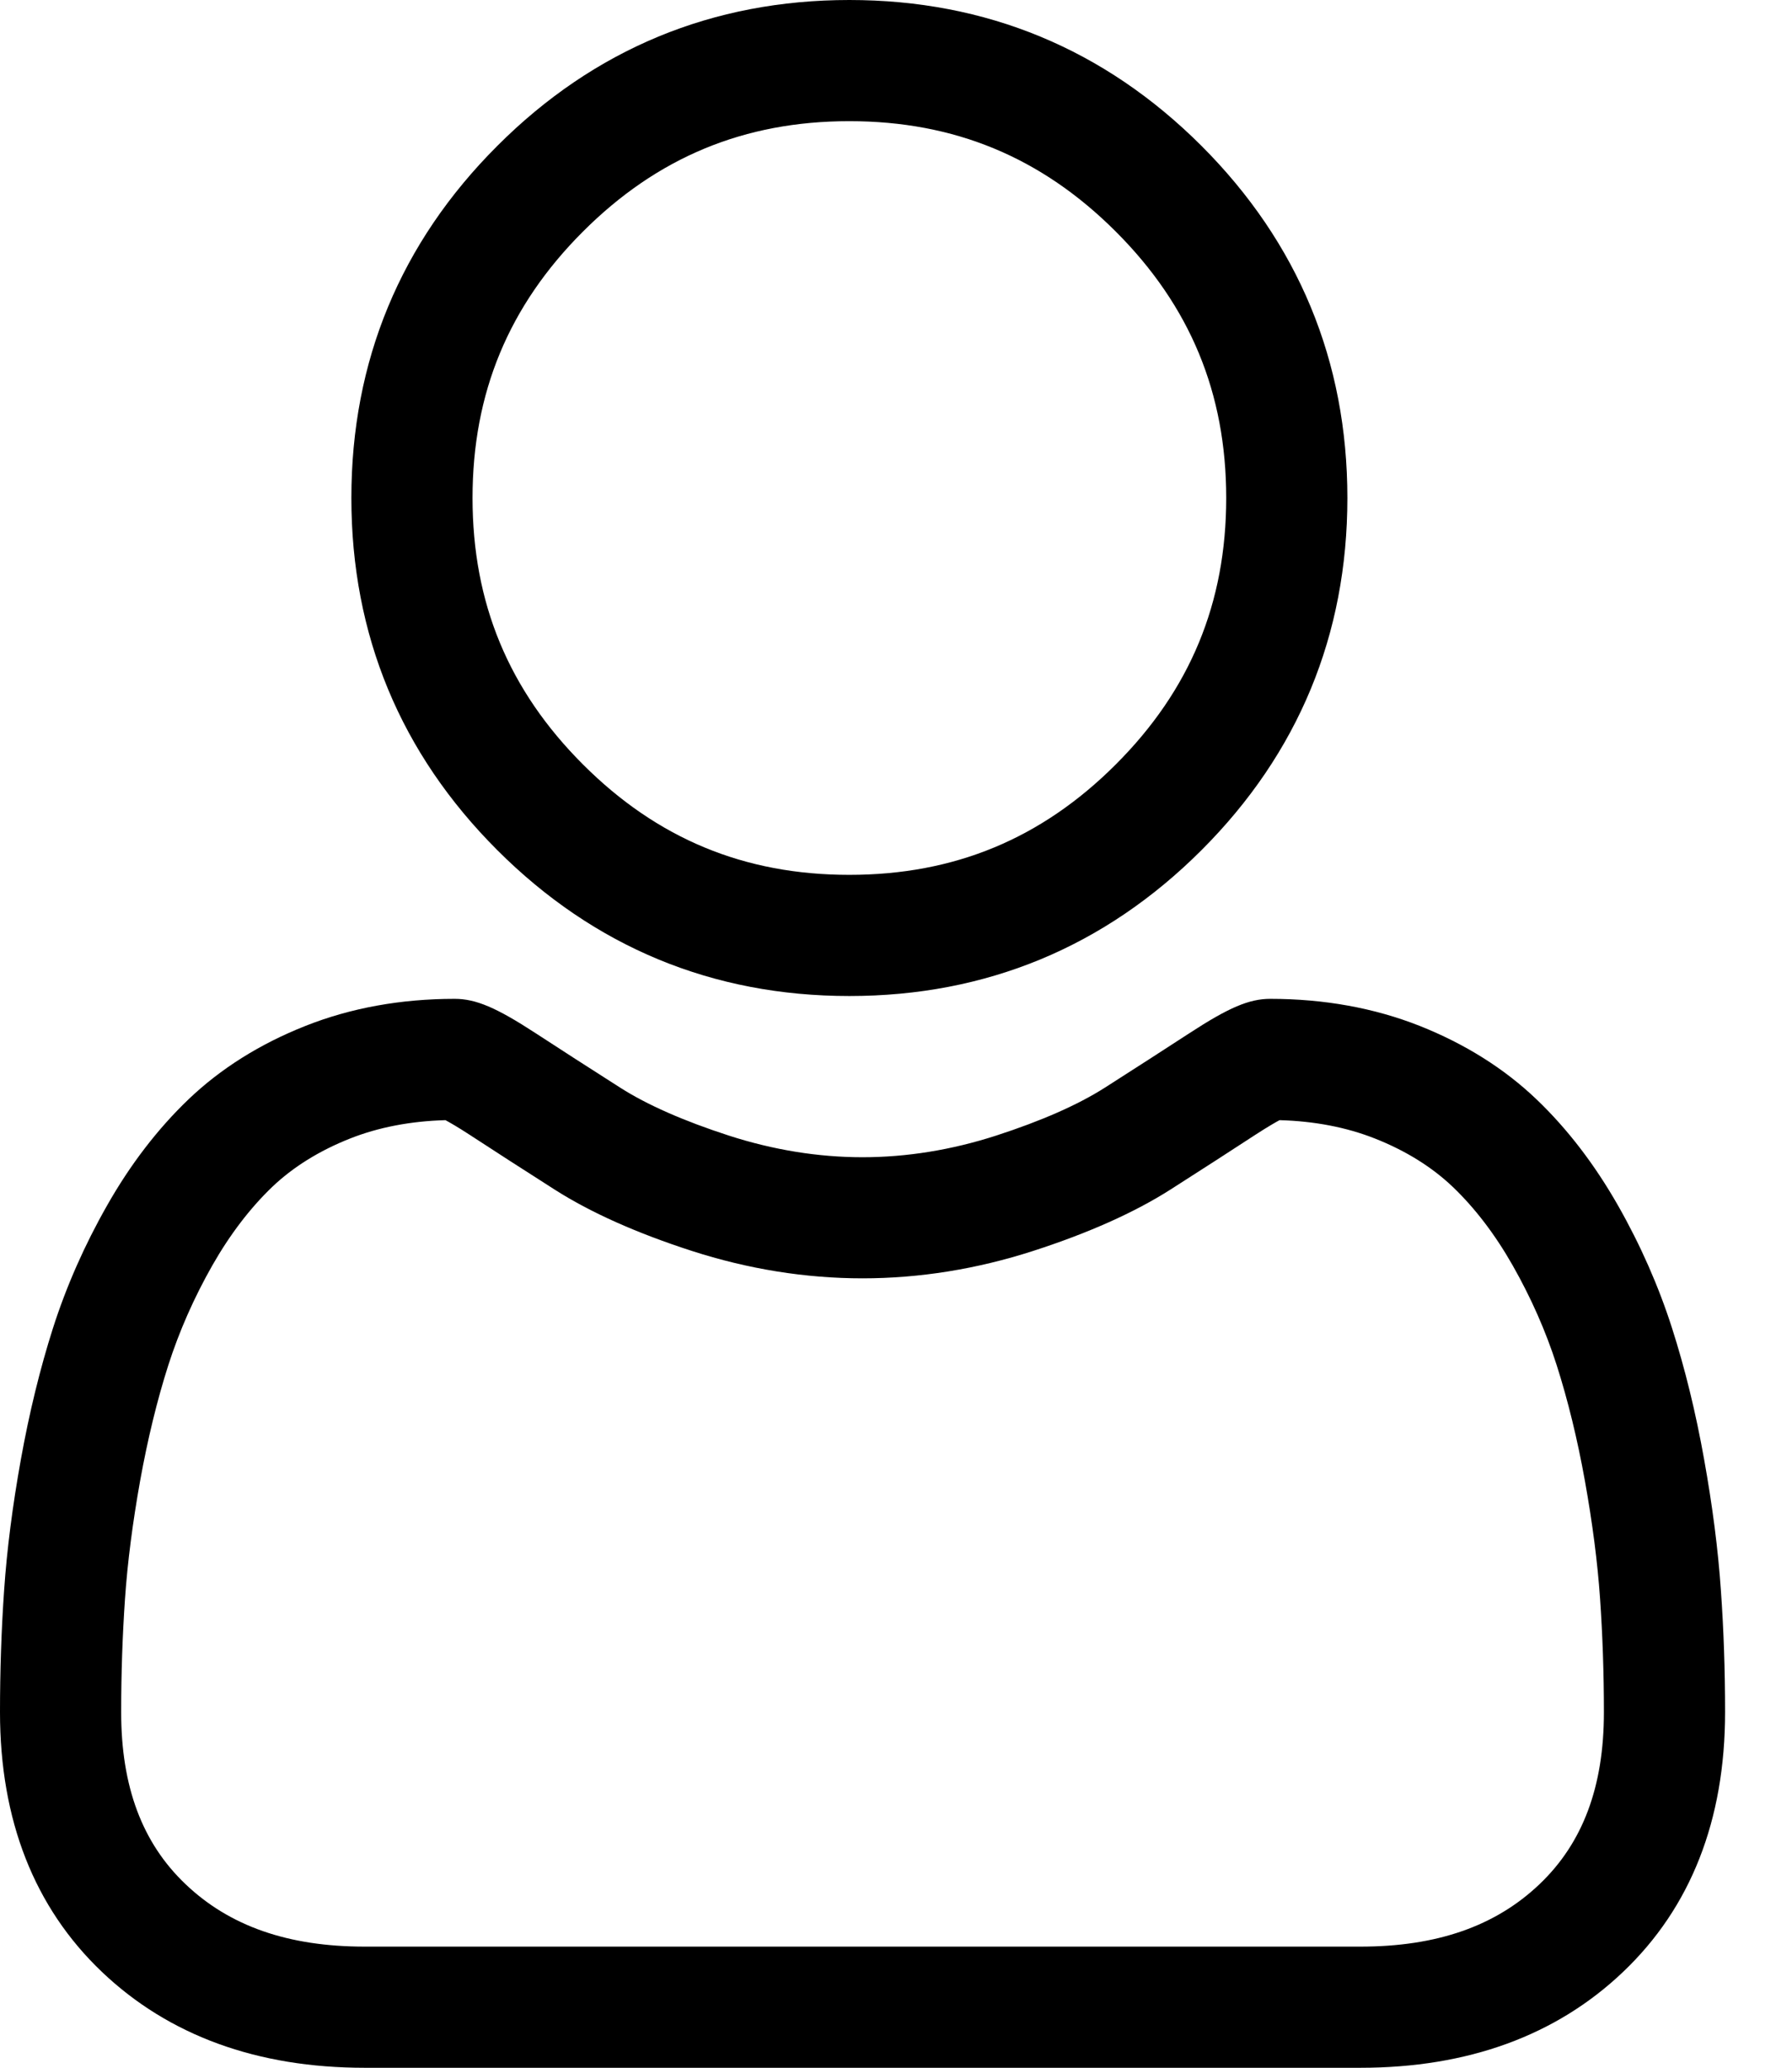 <svg width="26" height="30" viewBox="0 0 26 30" fill="none" xmlns="http://www.w3.org/2000/svg">
    <path d="M12.323 14.451C14.309 14.451 16.028 13.739 17.433 12.334C18.837 10.93 19.549 9.211 19.549 7.225C19.549 5.24 18.837 3.522 17.432 2.116C16.027 0.712 14.309 0 12.323 0C10.338 0 8.619 0.712 7.215 2.117C5.81 3.521 5.098 5.24 5.098 7.225C5.098 9.211 5.81 10.93 7.215 12.334C8.62 13.739 10.339 14.451 12.323 14.451ZM8.458 3.36C9.536 2.282 10.8 1.758 12.323 1.758C13.847 1.758 15.111 2.282 16.189 3.36C17.267 4.438 17.791 5.702 17.791 7.225C17.791 8.749 17.267 10.013 16.189 11.091C15.111 12.169 13.847 12.693 12.323 12.693C10.8 12.693 9.536 12.169 8.458 11.091C7.38 10.013 6.856 8.749 6.856 7.225C6.856 5.702 7.38 4.438 8.458 3.36Z"
          fill="black"/>
    <path d="M24.968 23.07C24.928 22.485 24.846 21.847 24.725 21.174C24.604 20.495 24.447 19.854 24.259 19.268C24.065 18.662 23.802 18.064 23.476 17.491C23.137 16.895 22.74 16.377 22.294 15.951C21.828 15.505 21.257 15.146 20.597 14.884C19.939 14.624 19.21 14.492 18.43 14.492C18.124 14.492 17.828 14.618 17.256 14.991C16.904 15.22 16.492 15.486 16.033 15.779C15.64 16.03 15.107 16.264 14.45 16.477C13.808 16.684 13.157 16.79 12.514 16.79C11.871 16.79 11.22 16.684 10.578 16.477C9.921 16.264 9.388 16.03 8.996 15.779C8.54 15.489 8.129 15.223 7.771 14.99C7.2 14.618 6.904 14.492 6.597 14.492C5.817 14.492 5.088 14.624 4.431 14.885C3.771 15.146 3.2 15.505 2.734 15.951C2.288 16.378 1.89 16.896 1.553 17.491C1.227 18.064 0.963 18.662 0.769 19.268C0.582 19.854 0.425 20.495 0.303 21.174C0.182 21.846 0.1 22.484 0.06 23.07C0.02 23.643 0 24.239 0 24.842C0 26.408 0.498 27.676 1.479 28.61C2.449 29.533 3.732 30.001 5.292 30.001H19.737C21.297 30.001 22.58 29.533 23.549 28.61C24.531 27.676 25.029 26.408 25.029 24.841C25.029 24.237 25.009 23.641 24.968 23.07ZM22.337 27.337C21.697 27.947 20.846 28.243 19.737 28.243H5.292C4.183 28.243 3.332 27.947 2.692 27.337C2.063 26.739 1.758 25.922 1.758 24.842C1.758 24.28 1.777 23.725 1.814 23.192C1.85 22.669 1.924 22.095 2.033 21.485C2.142 20.882 2.279 20.316 2.443 19.804C2.601 19.313 2.815 18.827 3.081 18.359C3.335 17.913 3.627 17.53 3.949 17.221C4.251 16.933 4.631 16.696 5.078 16.519C5.492 16.355 5.958 16.266 6.463 16.252C6.524 16.285 6.634 16.347 6.812 16.463C7.173 16.699 7.589 16.967 8.05 17.261C8.569 17.592 9.238 17.891 10.037 18.149C10.854 18.413 11.687 18.547 12.514 18.547C13.341 18.547 14.174 18.413 14.991 18.149C15.79 17.891 16.459 17.592 16.979 17.261C17.45 16.96 17.855 16.699 18.216 16.463C18.394 16.348 18.503 16.285 18.565 16.252C19.07 16.266 19.536 16.355 19.95 16.519C20.398 16.696 20.777 16.933 21.079 17.221C21.401 17.529 21.693 17.912 21.947 18.359C22.213 18.827 22.428 19.314 22.585 19.804C22.749 20.317 22.887 20.882 22.995 21.484C23.105 22.096 23.179 22.67 23.215 23.192V23.192C23.252 23.723 23.271 24.278 23.271 24.842C23.271 25.923 22.965 26.739 22.337 27.337Z"
          fill="black"/>
</svg>
